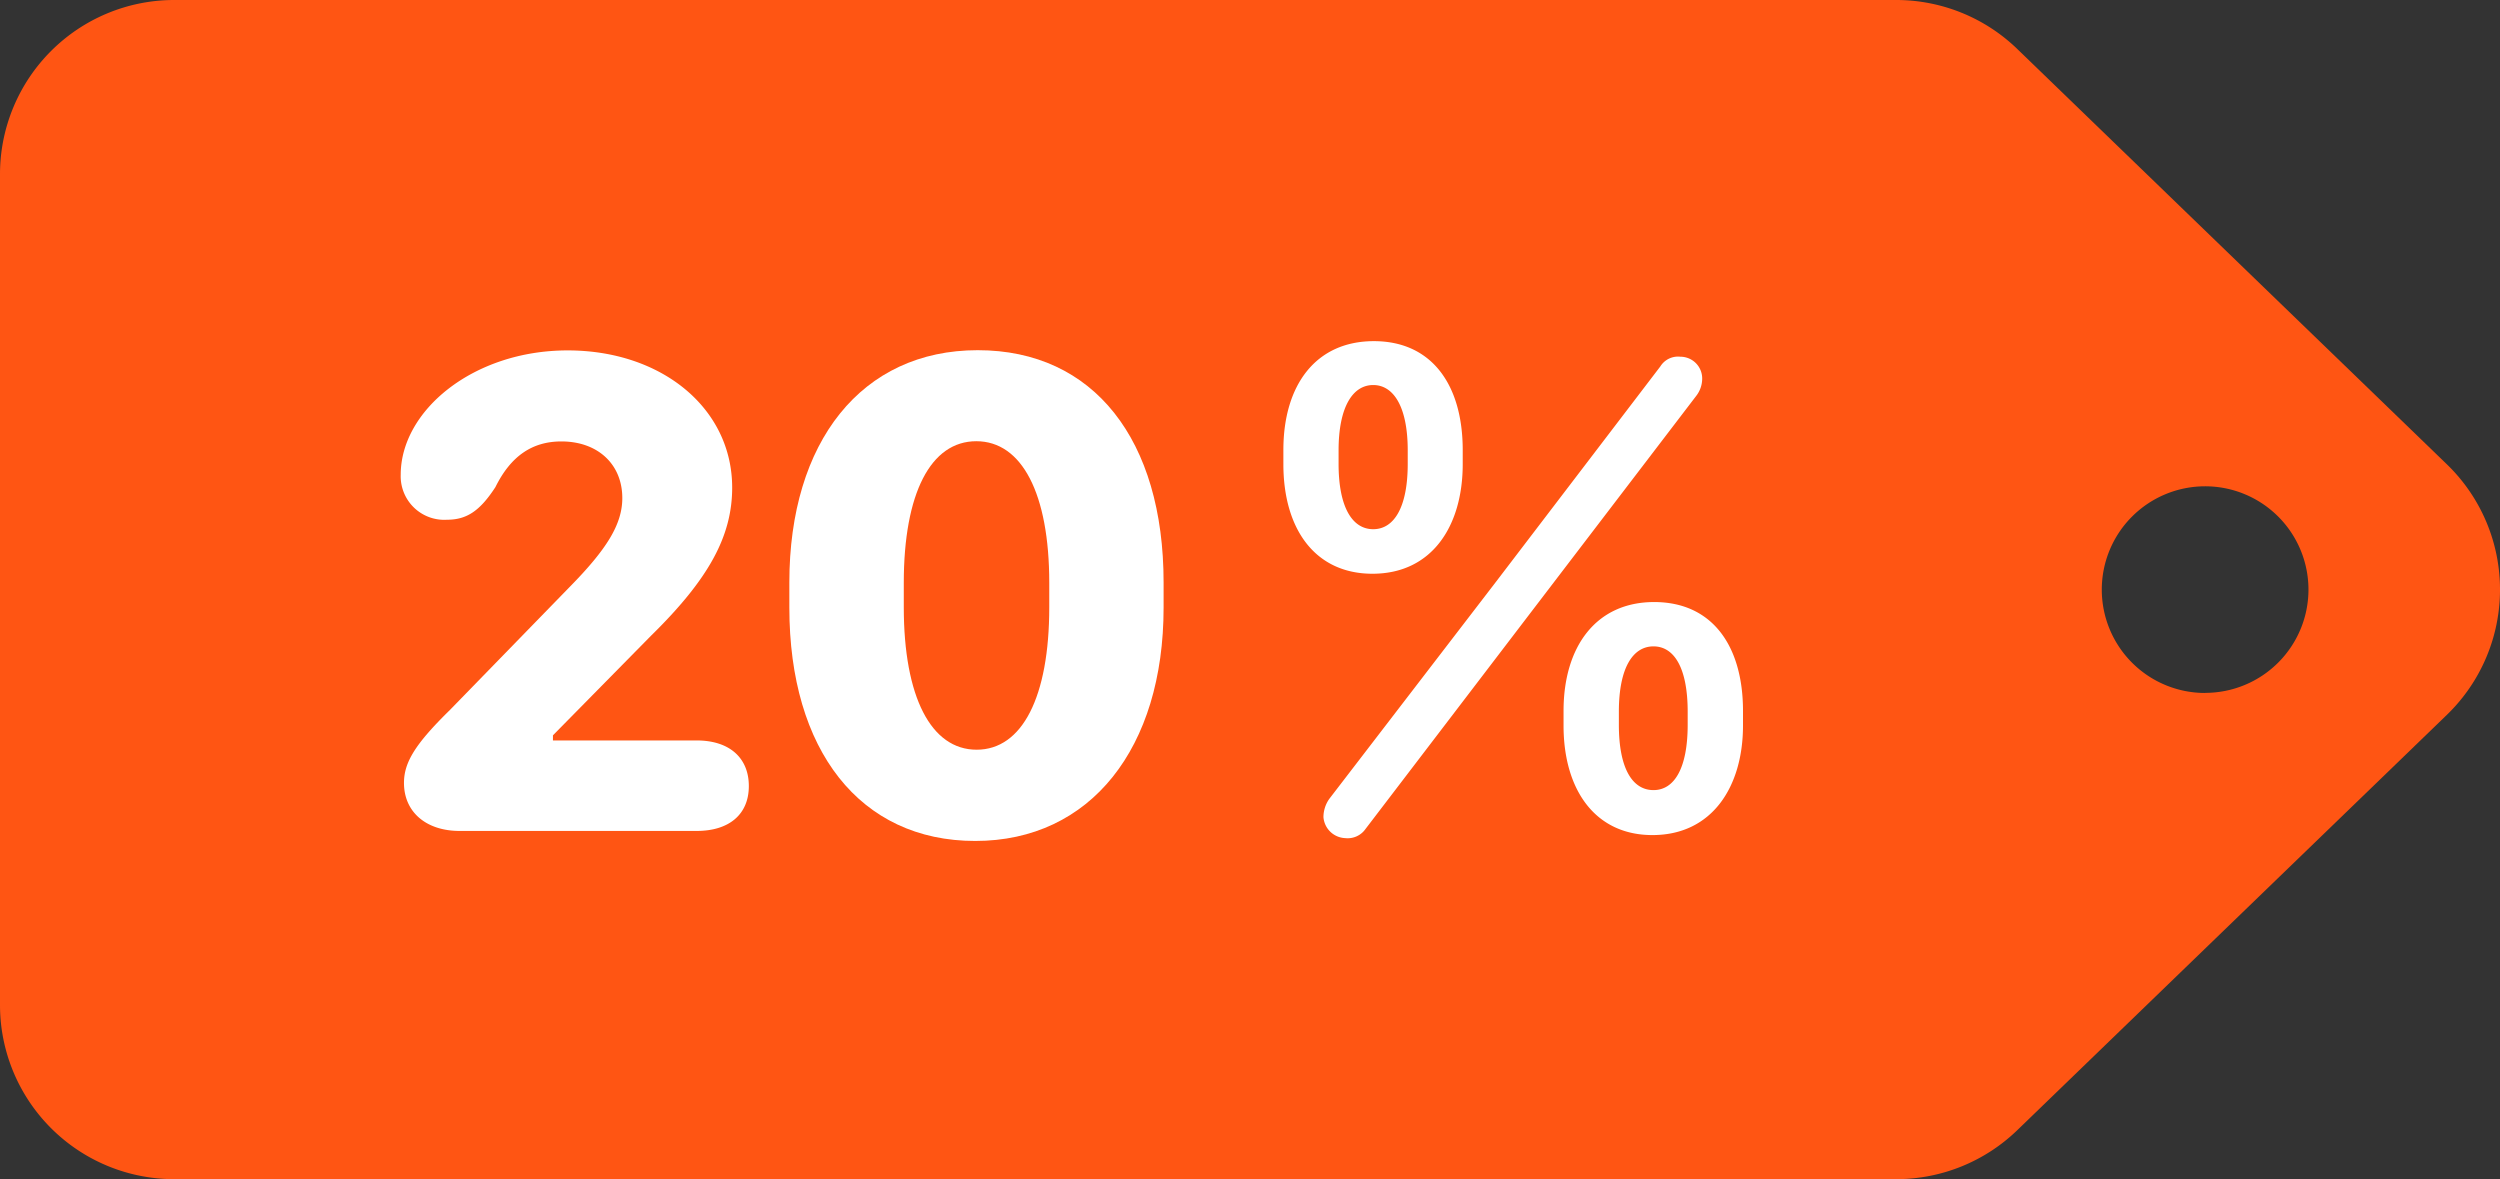 <svg id="Layer_1" xmlns="http://www.w3.org/2000/svg" viewBox="0 0 229.59 108.29">
  <rect x="0" y="0" width="229.59" height="108.29" fill="#333333" stroke="none"/>
  <defs>
    <style>.cls-1{fill:#ff5513;}.cls-2{fill:#fff;}</style>
  </defs>
  <path class="cls-1" d="M224.71,42.64,185.26,4.5A16,16,0,0,0,174.14,0H16A16,16,0,0,0,0,16V92.29a16,16,0,0,0,16,16H174.14a16,16,0,0,0,11.12-4.5l39.45-38.14A16,16,0,0,0,224.71,42.64Zm-22.19,21A9.49,9.49,0,1,1,212,54.14,9.49,9.49,0,0,1,202.52,63.63Z"/>
  <path class="cls-2" d="M41.32,65.2l11-11.3c3.4-3.46,4.83-5.75,4.83-8.16,0-3.11-2.26-5.2-5.59-5.2-2.7,0-4.66,1.36-6.06,4.19-1.4,2.15-2.6,3-4.44,3a4,4,0,0,1-4.26-4.13c0-5.9,6.67-11.42,15.33-11.42s15.11,5.33,15.11,12.6c0,4.47-2.16,8.41-7.46,13.61l-9,9.14V68h13.2c3,0,4.79,1.59,4.79,4.19s-1.81,4.12-4.79,4.12H42.21c-3.08,0-5.11-1.74-5.11-4.41C37.1,70,38.15,68.31,41.32,65.2Z"/>
  <path class="cls-2" d="M72.49,53.49c0-12.92,6.63-21.33,17.3-21.33s17.07,8.25,17.07,21.33V55.8c0,12.89-6.7,21.43-17.3,21.43S72.49,68.88,72.49,55.8ZM83,55.77C83,64,85.5,68.85,89.69,68.85S96.36,64,96.36,55.77V53.52c0-8.19-2.51-13-6.7-13S83,45.3,83,53.52Z"/>
  <path class="cls-2" d="M117.86,41.33c0-6,3-10,8.31-10s8.16,4,8.16,10v1.3c0,5.65-2.8,10.06-8.29,10.06-5.26,0-8.18-4.09-8.18-10.06Zm19.51,12.12,15.11-19.8a1.91,1.91,0,0,1,1.84-.89,2,2,0,0,1,2,2.1,2.59,2.59,0,0,1-.54,1.49l-15.1,19.77-15.27,20a2,2,0,0,1-1.87.85,2.09,2.09,0,0,1-2-1.93,2.92,2.92,0,0,1,.54-1.68ZM122.93,42.6c0,4,1.27,6,3.18,6s3.17-2,3.17-6V41.36c0-4-1.3-6-3.17-6s-3.18,2-3.18,6Zm20.66,22.69c0-5.93,3-10,8.32-10s8.16,4,8.16,10v1.34c0,5.61-2.83,10.06-8.32,10.06-5.24,0-8.16-4.13-8.16-10.06Zm5.08,1.27c0,4.06,1.27,6,3.18,6s3.14-2,3.14-6v-1.2c0-4.07-1.27-6-3.14-6s-3.18,1.93-3.18,6Z"/>
</svg>